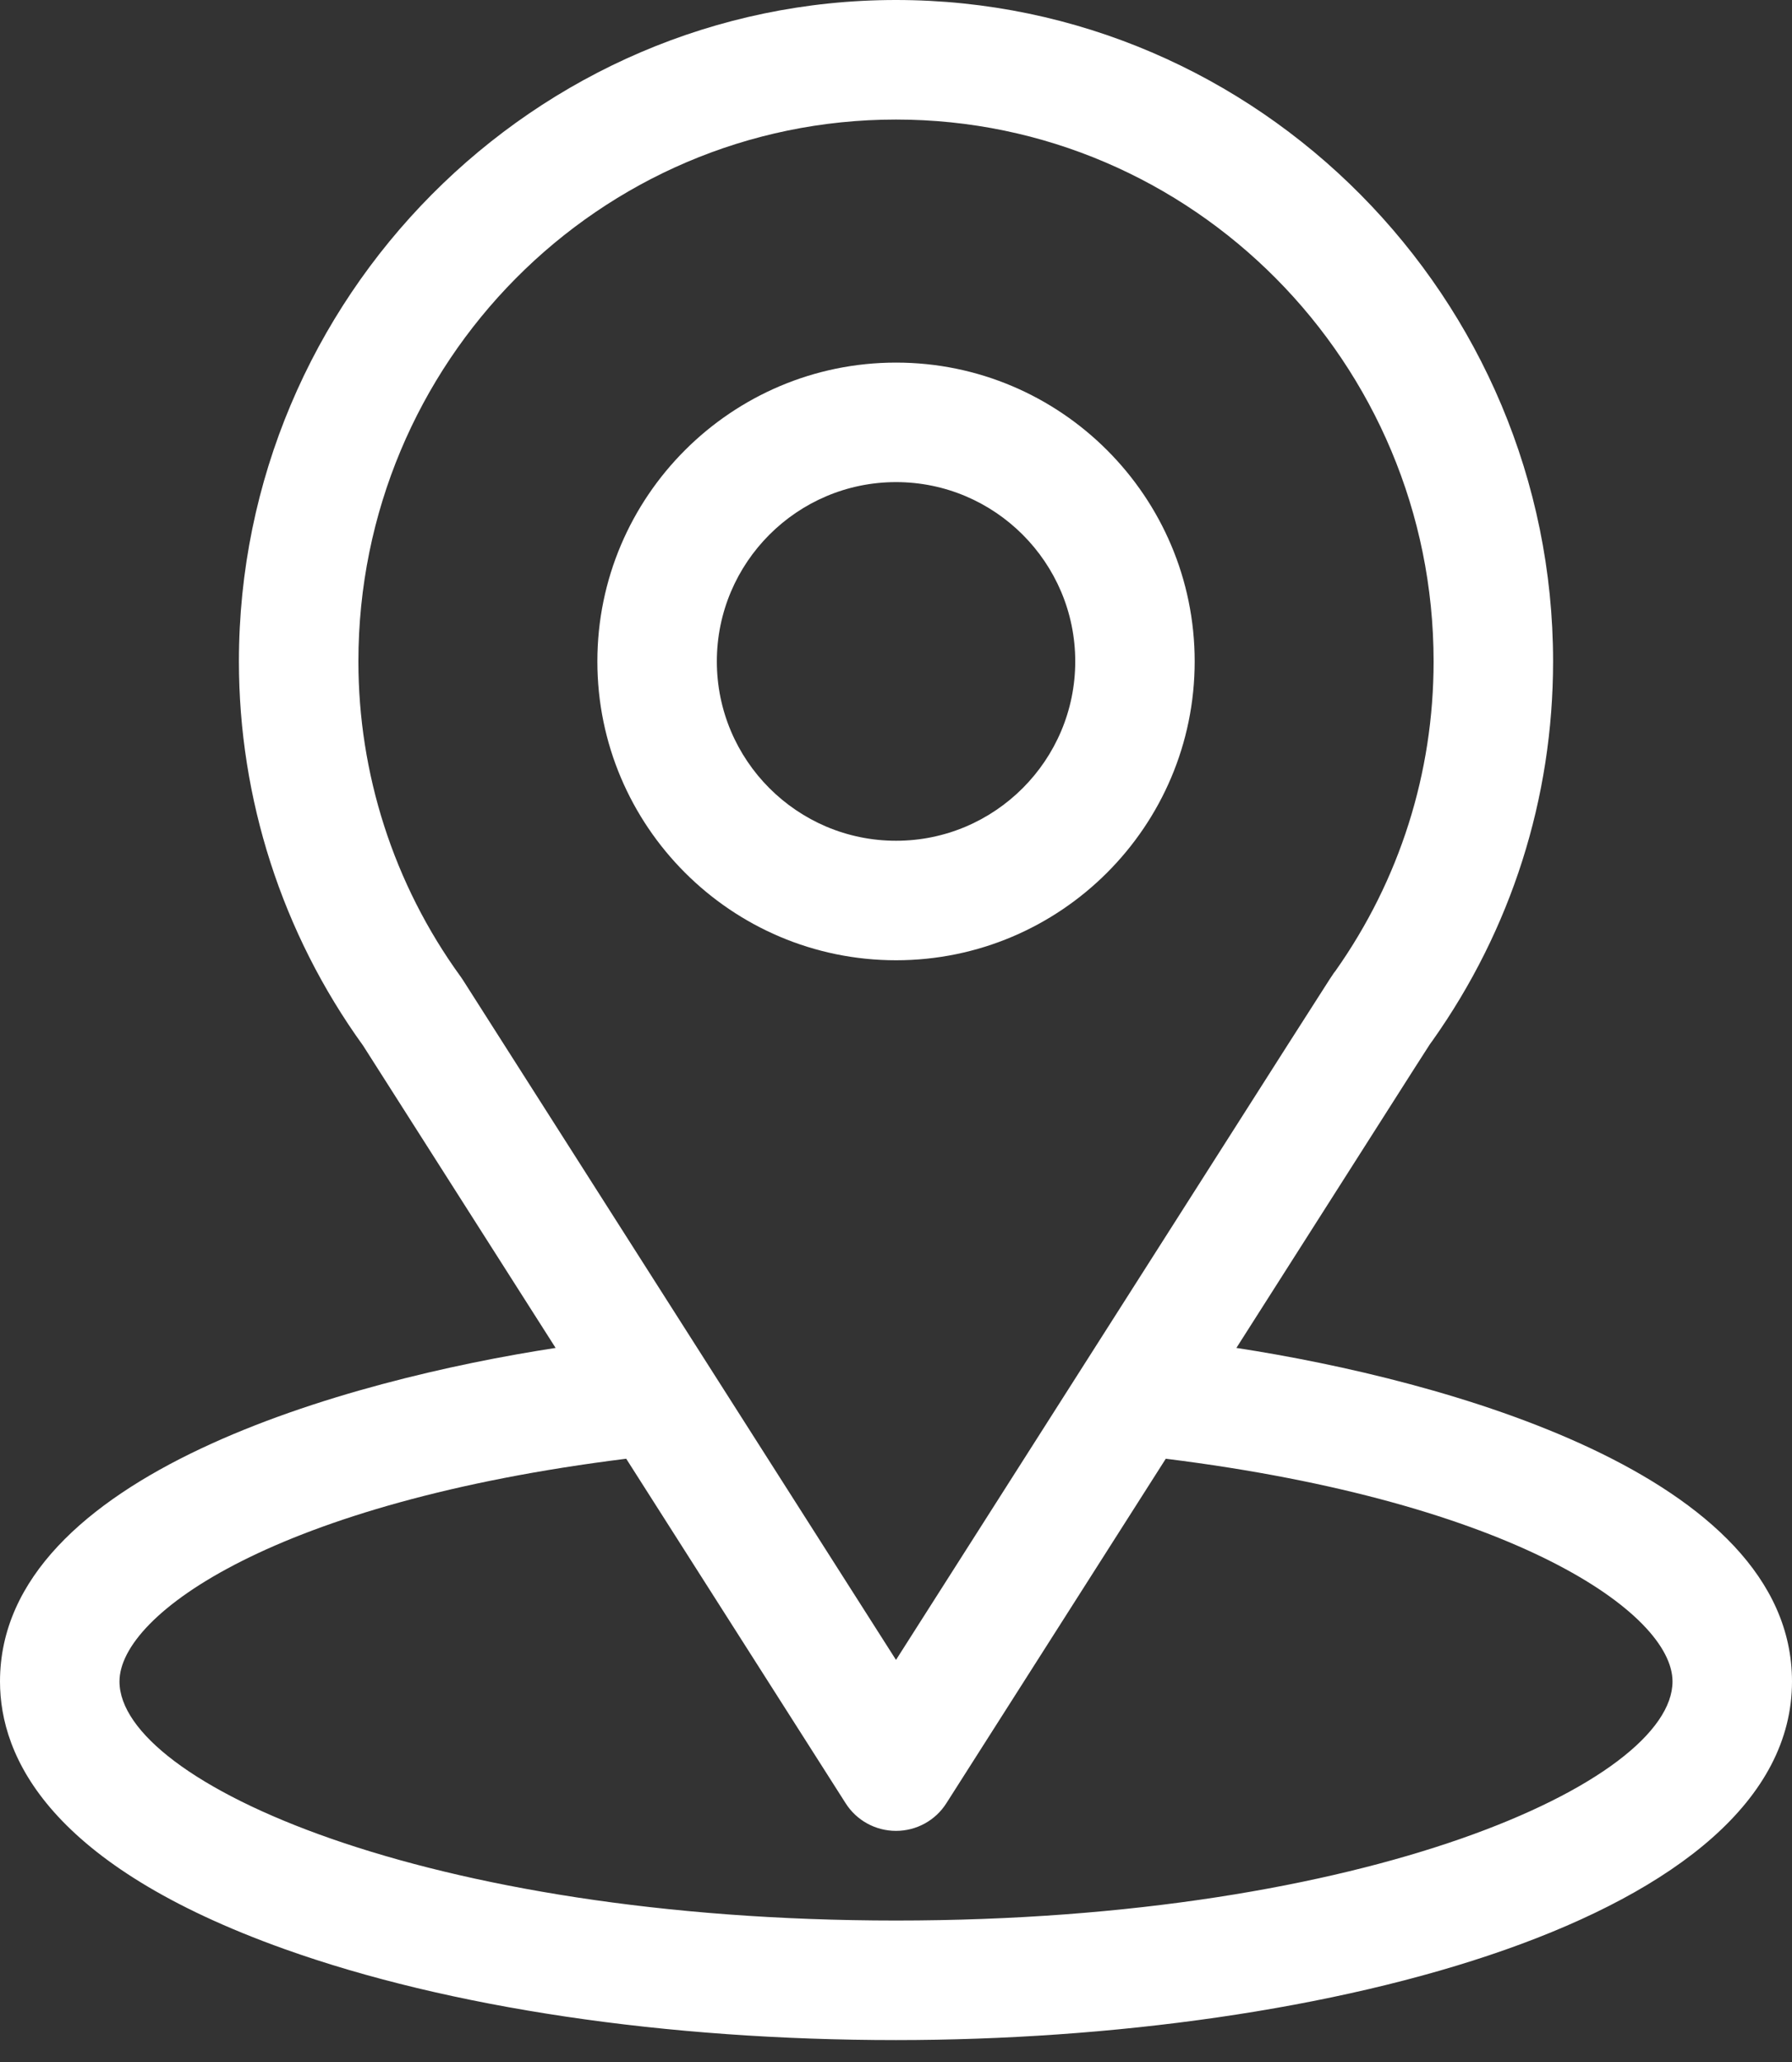 <svg width="40" height="46" viewBox="0 0 40 46" fill="none" xmlns="http://www.w3.org/2000/svg">
<rect x="0" y="0" width="40" height="46" fill="#333333" stroke="none"/>
<path d="M27.598 30.07C32.441 22.47 31.832 23.419 31.972 23.22C33.735 20.733 34.667 17.806 34.667 14.756C34.667 6.665 28.101 0 20 0C11.925 0 5.333 6.652 5.333 14.756C5.333 17.804 6.285 20.808 8.106 23.328L12.402 30.07C7.809 30.776 0 32.879 0 37.511C0 39.2 1.102 41.606 6.352 43.481C10.018 44.79 14.865 45.511 20 45.511C29.602 45.511 40 42.803 40 37.511C40 32.879 32.2 30.777 27.598 30.07ZM10.333 21.862C10.319 21.839 10.303 21.816 10.287 21.794C8.772 19.71 8 17.239 8 14.756C8 8.087 13.369 2.667 20 2.667C26.617 2.667 32 8.09 32 14.756C32 17.243 31.243 19.63 29.809 21.66C29.681 21.829 30.351 20.788 20 37.03L10.333 21.862ZM20 42.844C9.512 42.844 2.667 39.761 2.667 37.511C2.667 35.999 6.184 33.512 13.978 32.542L18.876 40.228C19.12 40.612 19.544 40.844 20 40.844C20.456 40.844 20.88 40.612 21.124 40.228L26.022 32.542C33.816 33.512 37.333 35.999 37.333 37.511C37.333 39.742 30.55 42.844 20 42.844Z" fill="white"/>
<path d="M20.001 8.089C16.325 8.089 13.334 11.079 13.334 14.755C13.334 18.431 16.325 21.422 20.001 21.422C23.677 21.422 26.667 18.431 26.667 14.755C26.667 11.079 23.677 8.089 20.001 8.089ZM20.001 18.756C17.795 18.756 16.001 16.961 16.001 14.755C16.001 12.55 17.795 10.755 20.001 10.755C22.206 10.755 24.001 12.55 24.001 14.755C24.001 16.961 22.206 18.756 20.001 18.756Z" fill="white"/>
</svg>

